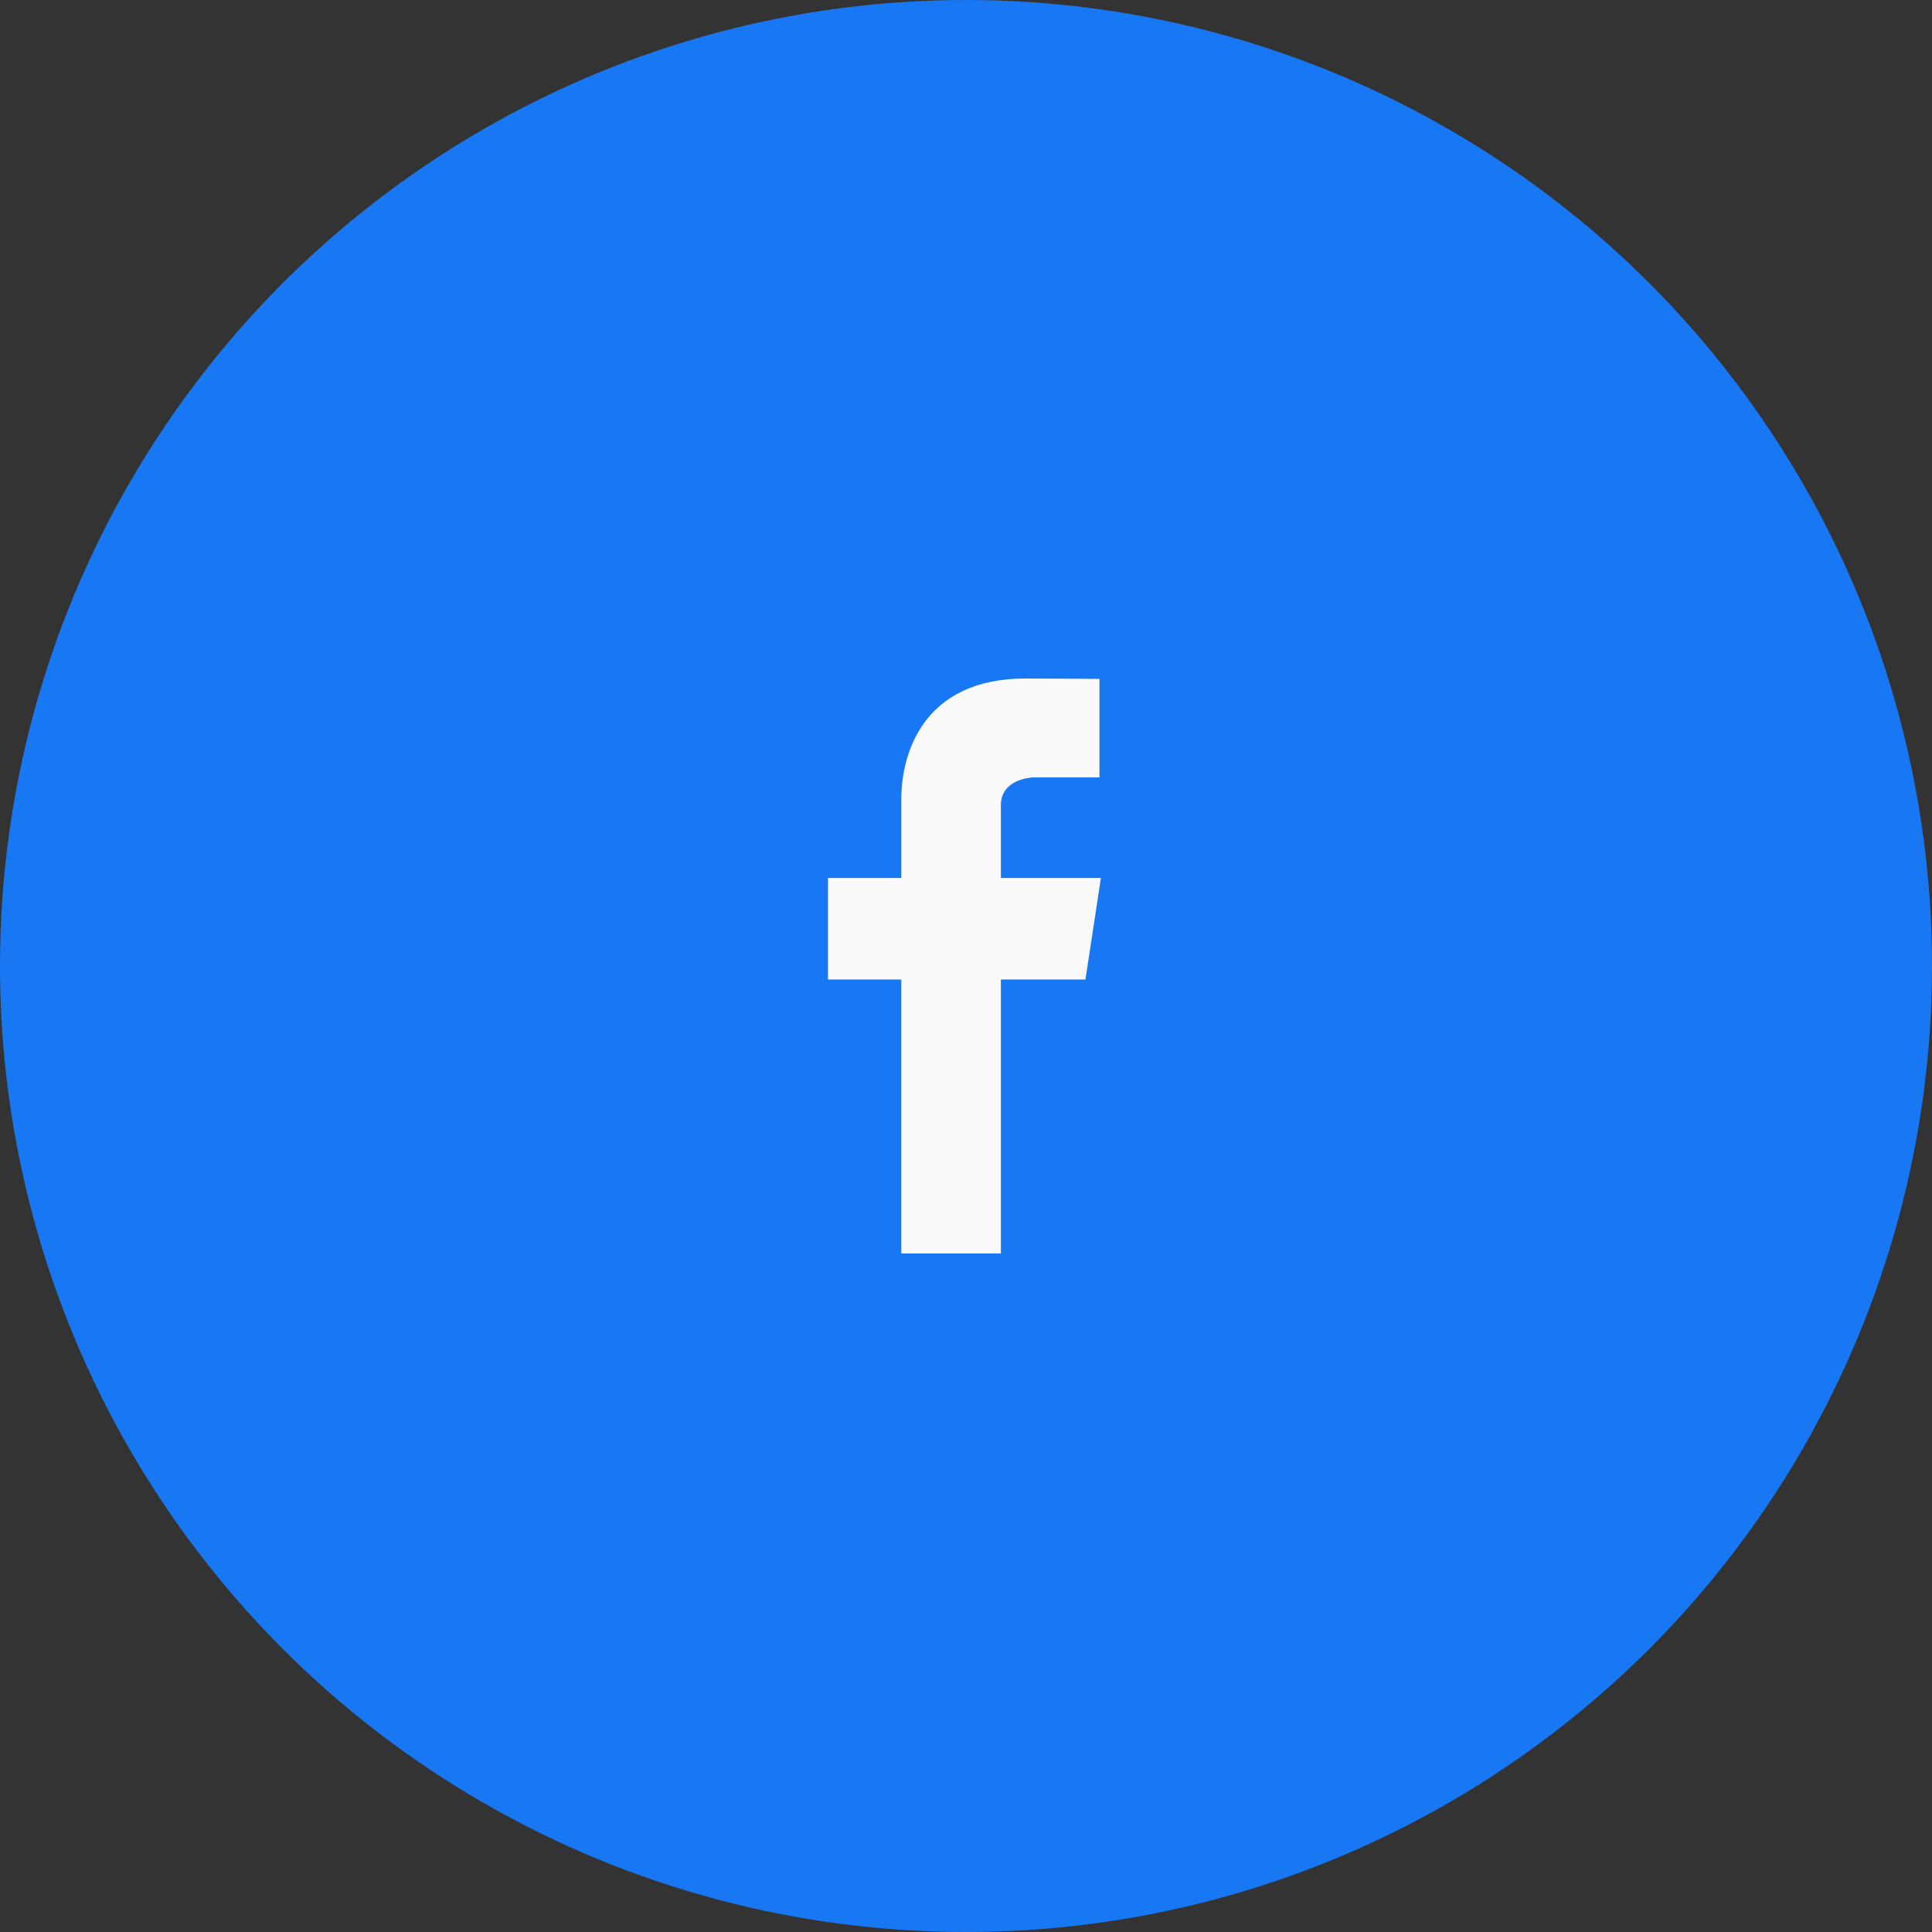 <svg xmlns="http://www.w3.org/2000/svg" width="336" height="336" viewBox="0 0 336 336">
  <rect x="0" y="0" width="336" height="336" fill="#333333" stroke="none"/>
  <g id="グループ_3009" data-name="グループ 3009" transform="translate(-193 -579)">
    <circle id="楕円形_633" data-name="楕円形 633" cx="168" cy="168" r="168" transform="translate(193 579)" fill="#1877f2"/>
    <path id="パス_13578" data-name="パス 13578" d="M69.666,226.694H52.272V214c0-3.9,4.025-4.8,5.906-4.8H69.416V192.069L56.534,192c-17.569,0-21.581,12.775-21.581,20.969v13.725H22.2v17.65h12.75V292H52.272V244.344H66.978Z" transform="translate(314.797 505)" fill="#fafafa" fill-rule="evenodd"/>
  </g>
</svg>

